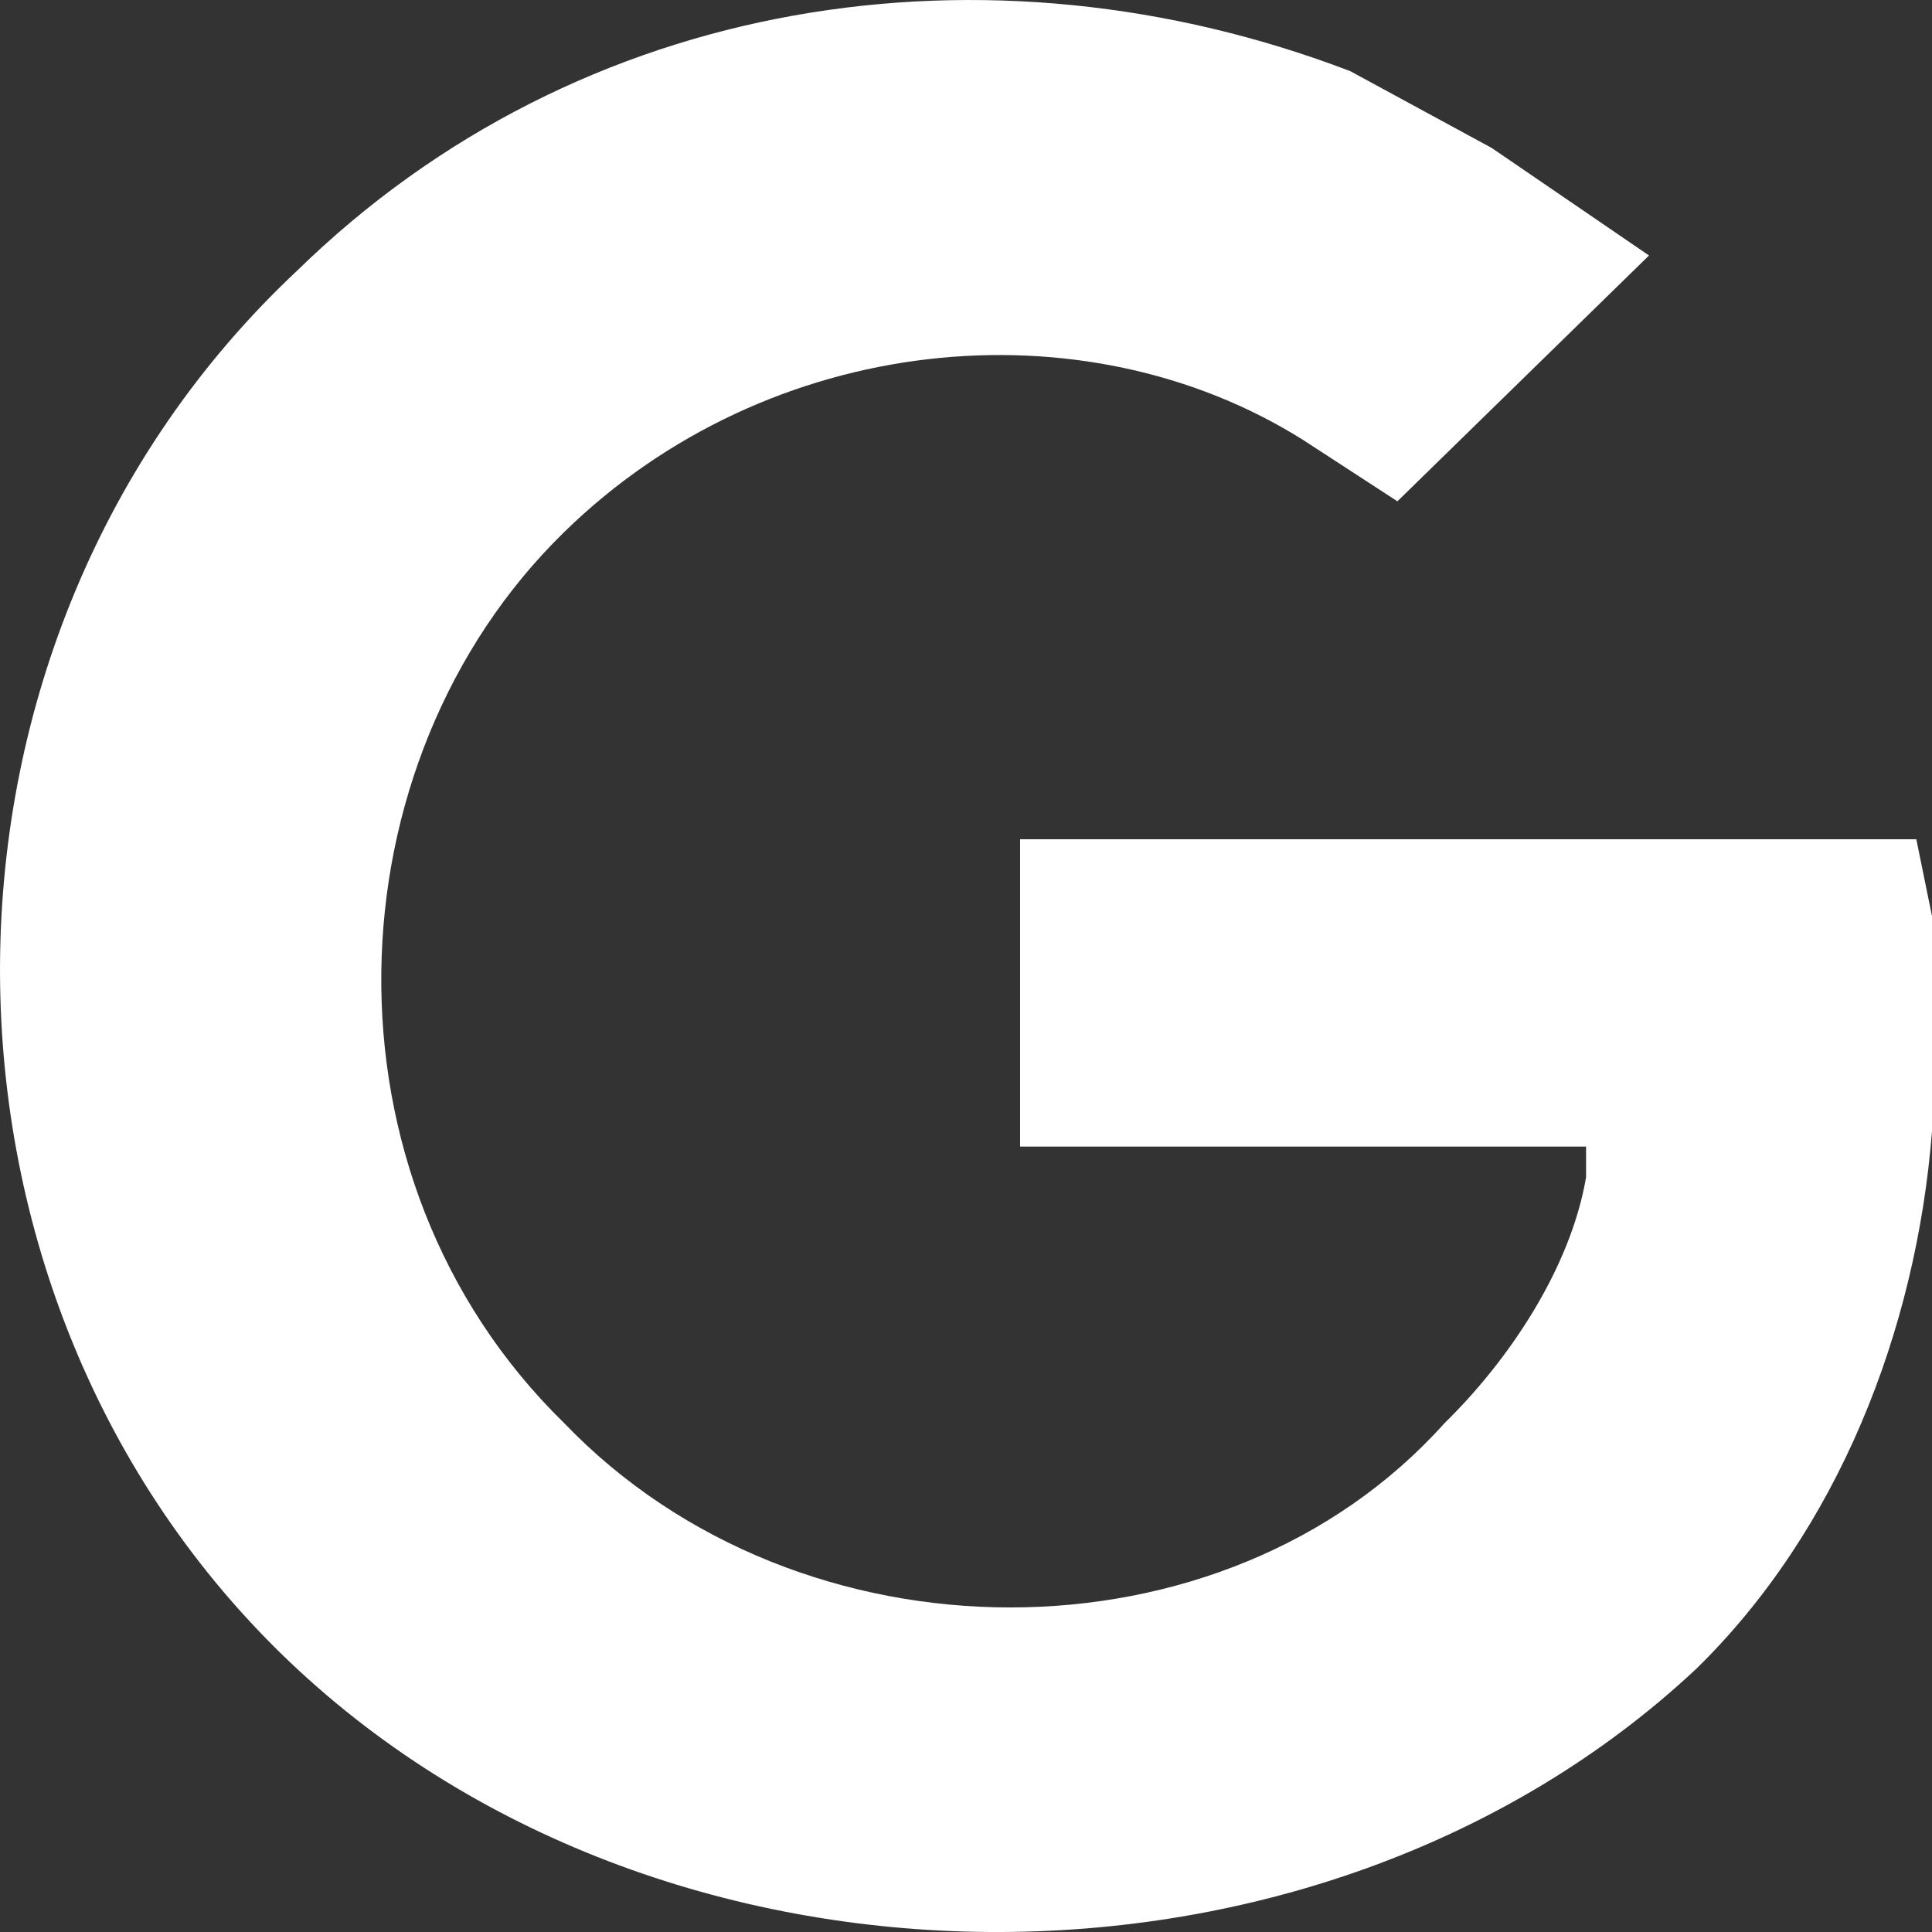 <?xml version="1.0" encoding="UTF-8"?>
<svg width="17px" height="17px" viewBox="0 0 17 17" version="1.1" xmlns="http://www.w3.org/2000/svg" xmlns:xlink="http://www.w3.org/1999/xlink">
    <rect x="0" y="0" width="17" height="17" fill="#333333" stroke="none"/>
    <!-- Generator: sketchtool 63.1 (101010) - https://sketch.com -->
    <title>49CA4937-DF81-46E4-8590-756CAEBB8490</title>
    <desc>Created with sketchtool.</desc>
    <g id="Login-/-Sign-up" stroke="none" stroke-width="1" fill="none" fill-rule="evenodd">
        <g id="Login" transform="translate(-621, -482)" fill="#FFFFFF" fill-rule="nonzero">
            <g id="BTN-/-Mob-/-Primary-Blue-" transform="translate(530, 468)">
                <g id="google-icon">
                    <path d="M93.473,28.55 C90.153,25.305 90.153,19.628 93.612,16.384 C96.102,13.95 99.699,13.41 102.881,14.626 L104.126,15.302 L105.51,16.248 L103.296,18.411 L102.466,17.871 C100.529,16.654 97.762,16.924 95.964,18.682 C93.888,20.709 93.75,24.359 95.964,26.522 C98.039,28.685 101.774,28.685 103.711,26.522 C104.265,25.981 104.818,25.17 104.956,24.359 L104.956,24.089 L99.976,24.089 L99.976,21.385 L107.862,21.385 L108,22.061 L108,23.954 C107.862,25.711 107.17,27.468 105.925,28.685 C102.604,31.794 96.794,31.794 93.473,28.55 Z"></path>
                </g>
            </g>
        </g>
    </g>
</svg>